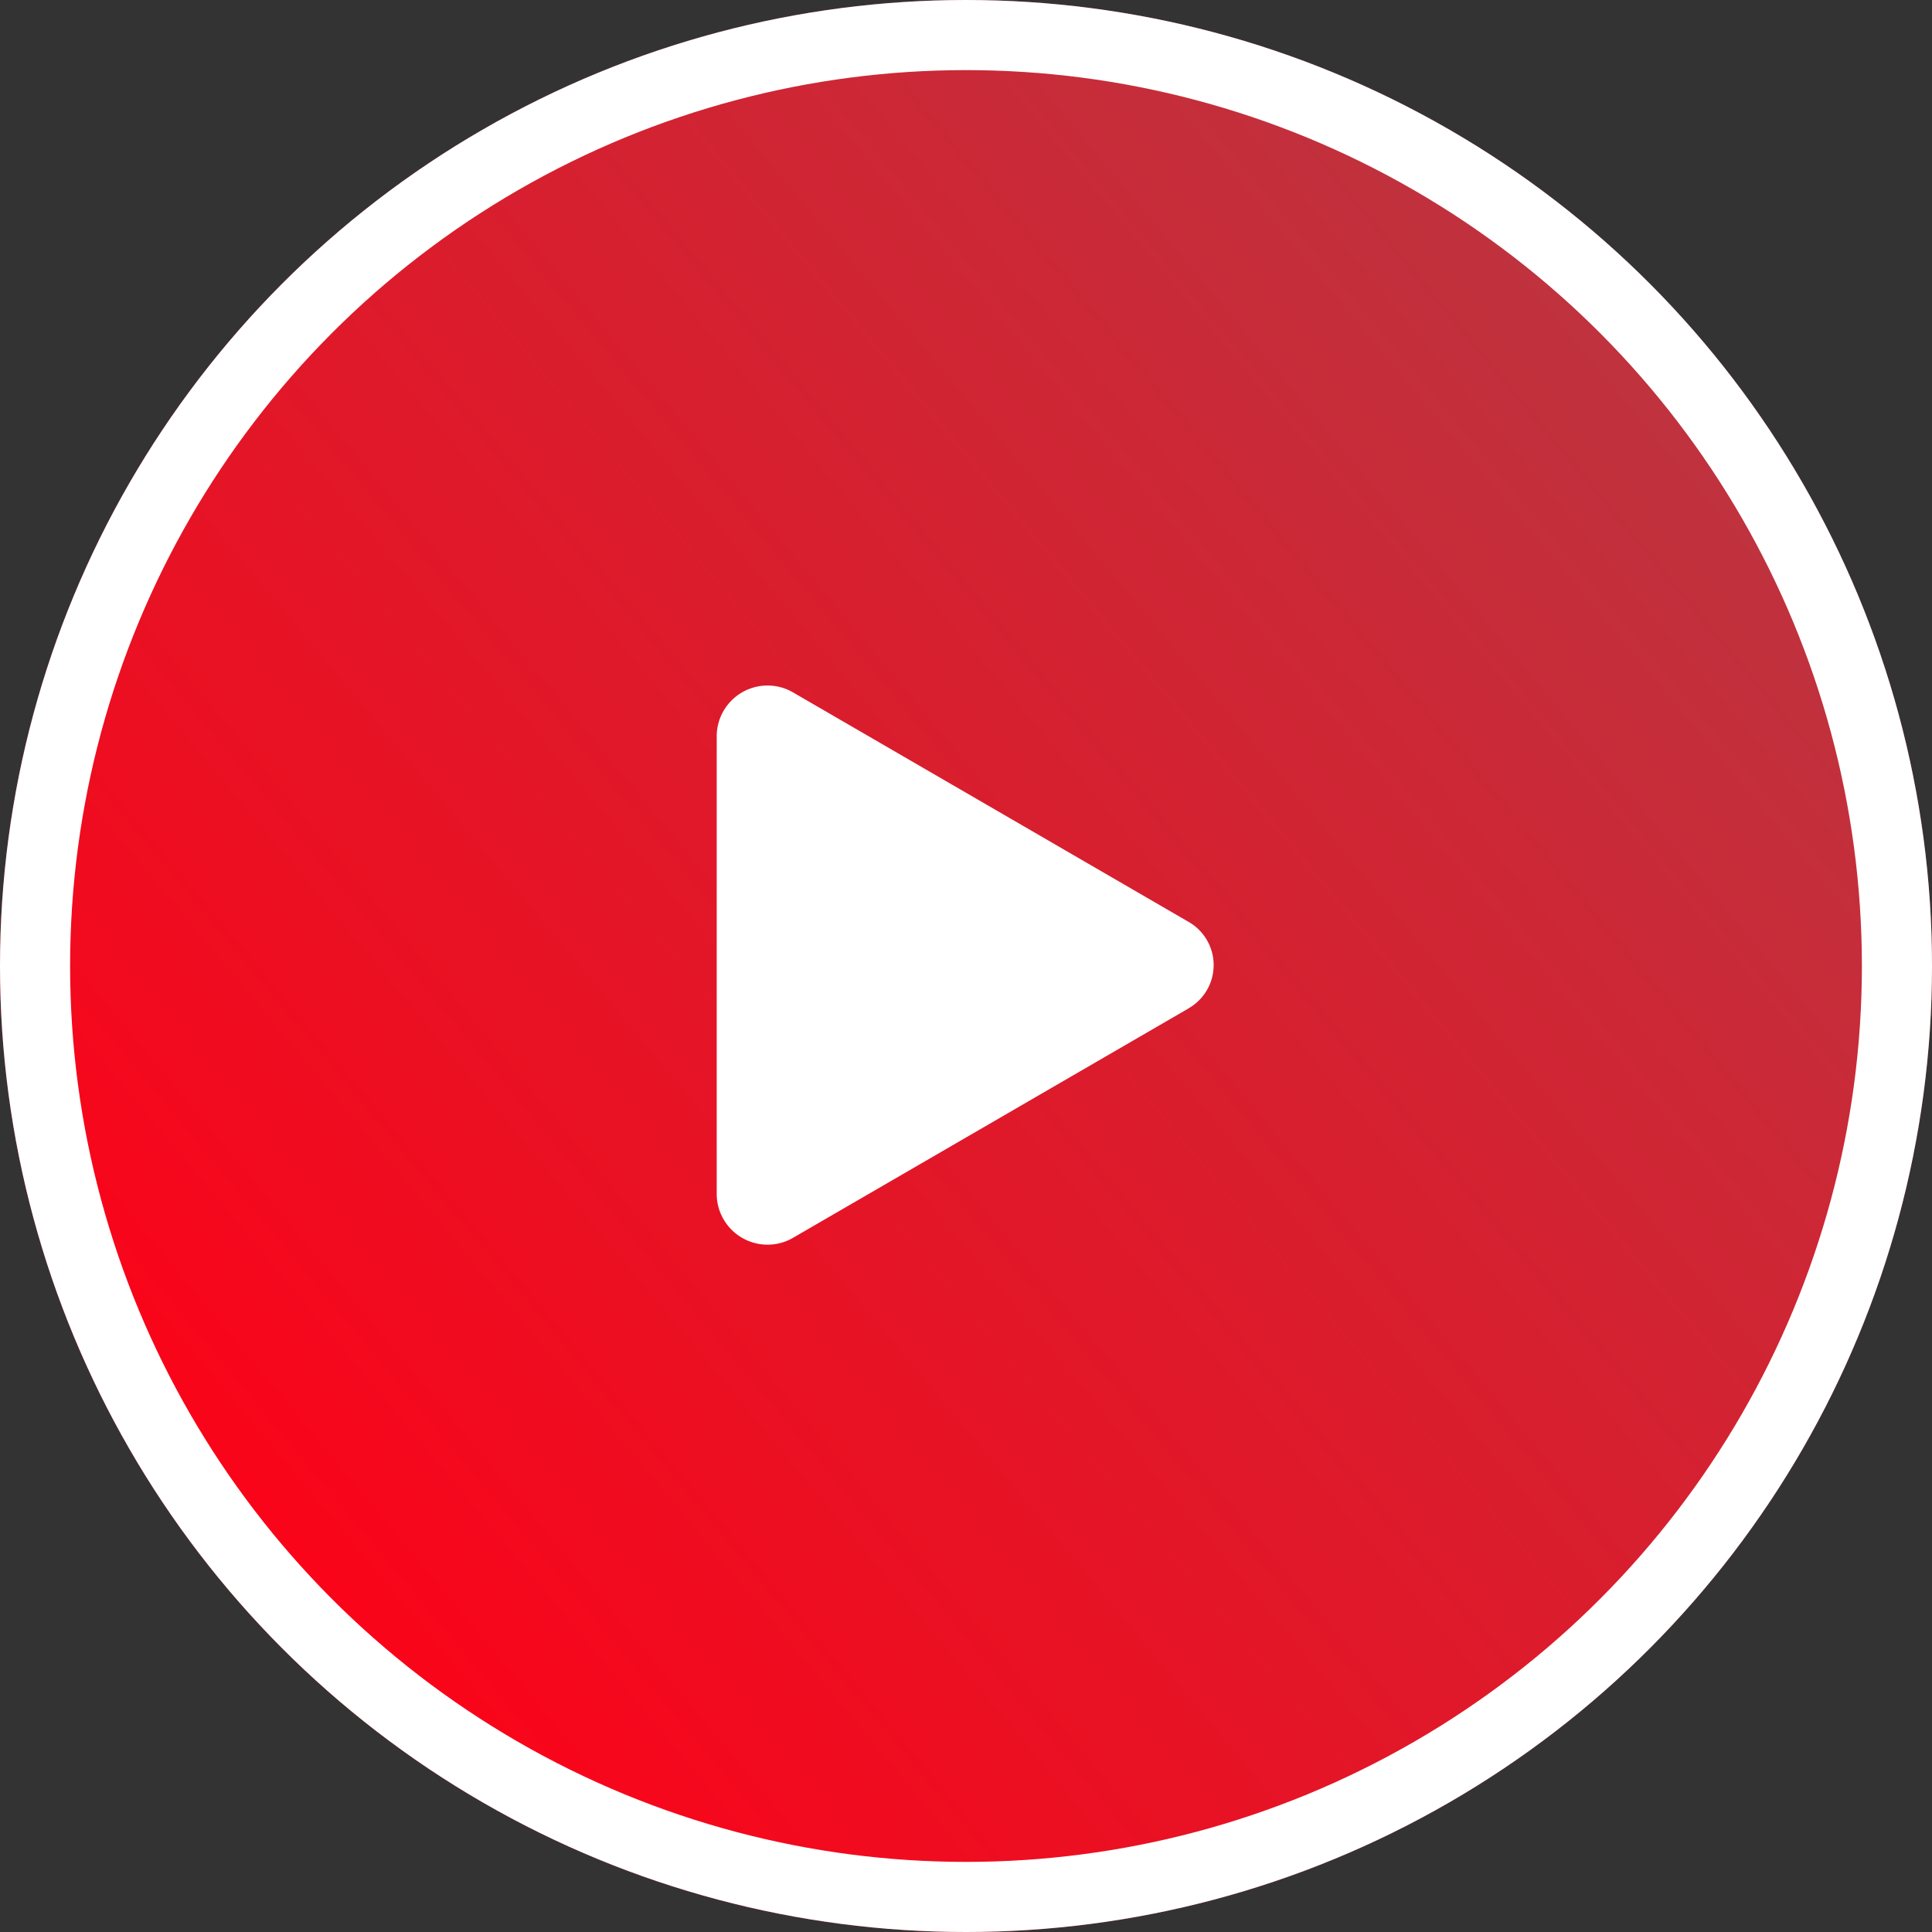 <svg xmlns="http://www.w3.org/2000/svg" xmlns:xlink="http://www.w3.org/1999/xlink" width="137.786" height="137.786" viewBox="0 0 137.786 137.786"><rect x="0" y="0" width="137.786" height="137.786" fill="#333333" stroke="none"/><defs><linearGradient id="a" x1="1.132" y1="0.08" x2="0.137" y2="0.909" gradientUnits="objectBoundingBox"><stop offset="0" stop-color="#ac414a"/><stop offset="1" stop-color="#ff0016"/></linearGradient></defs><g stroke="#fff" stroke-width="5" fill="url(#a)"><circle cx="68.893" cy="68.893" r="68.893" stroke="none"/><circle cx="68.893" cy="68.893" r="66.393" fill="none"/></g><g transform="translate(51.114 48.892)"><path d="M42.649,30.9,14.461,47.251A3.627,3.627,0,0,1,9,44.164V11.455a3.625,3.625,0,0,1,5.461-3.083L42.649,24.726a3.552,3.552,0,0,1,0,6.17Z" transform="translate(-9 -7.874)" fill="#fff"/></g></svg>